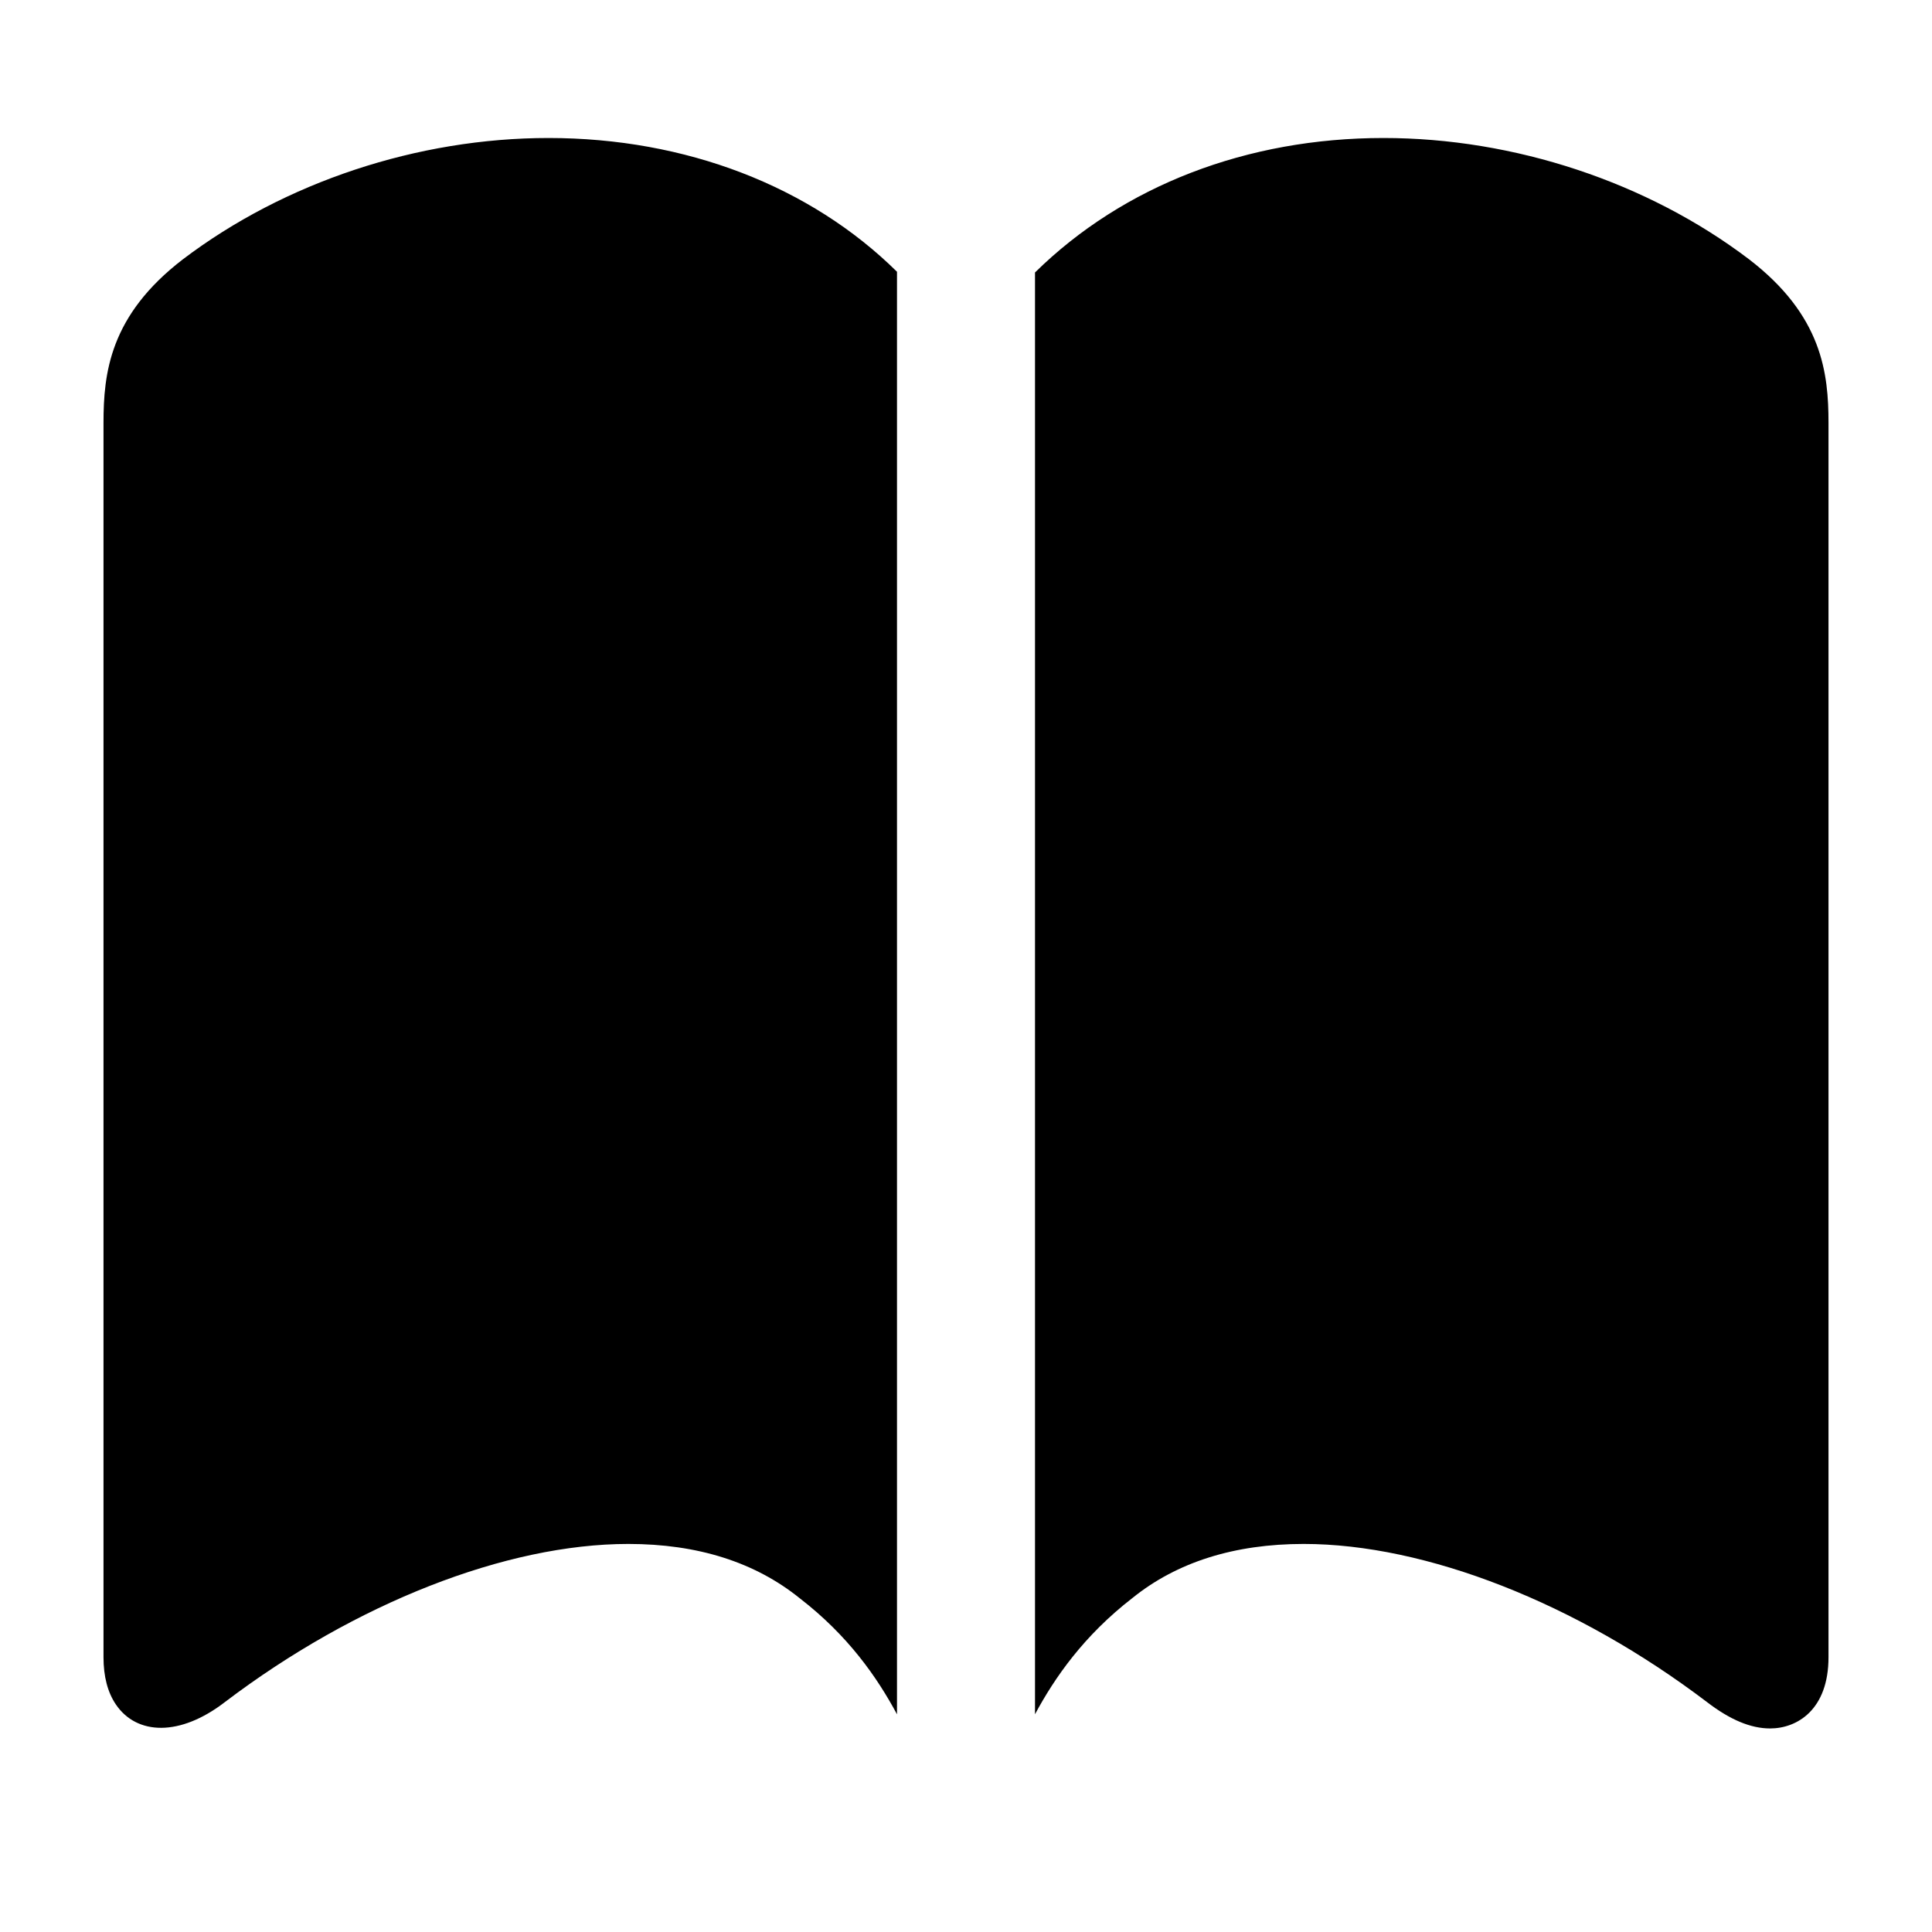<svg xmlns="http://www.w3.org/2000/svg" width="56" height="56" viewBox="0 0 56 56">
  <path fill-rule="evenodd" d="M27,45.689 L27,3.898 C29.56,1.38 33.147,7.10542736e-15 37.102,7.10542736e-15 C40.89,7.10542736e-15 44.75,1.28 47.692,3.512 C49.822,5.144 50,6.82 50,8.262 L50,44.036 C50,45.56 49.088,46.1 48.308,46.1 C47.746,46.1 47.148,45.85 46.476,45.334 C42.7,42.466 38.328,40.752 34.788,40.752 C32.78,40.752 31.112,41.28 29.828,42.316 C28.417,43.407 27.572,44.624 27,45.689 Z M23,45.69 C22.421,44.612 21.58,43.407 20.188,42.332 C18.888,41.28 17.22,40.752 15.212,40.752 C11.672,40.752 7.3,42.466 3.518,45.336 C2.216,46.34 0.964,46.298 0.358,45.404 C0.12,45.052 0,44.592 0,44.036 L0,8.262 C0,6.82 0.178,5.144 2.304,3.514 C5.25,1.28 9.108,7.10542736e-15 12.898,7.10542736e-15 C16.881,7.10542736e-15 20.491,1.399 23,3.877 L23,45.69 Z" transform="translate(3 4)"/>
</svg>
